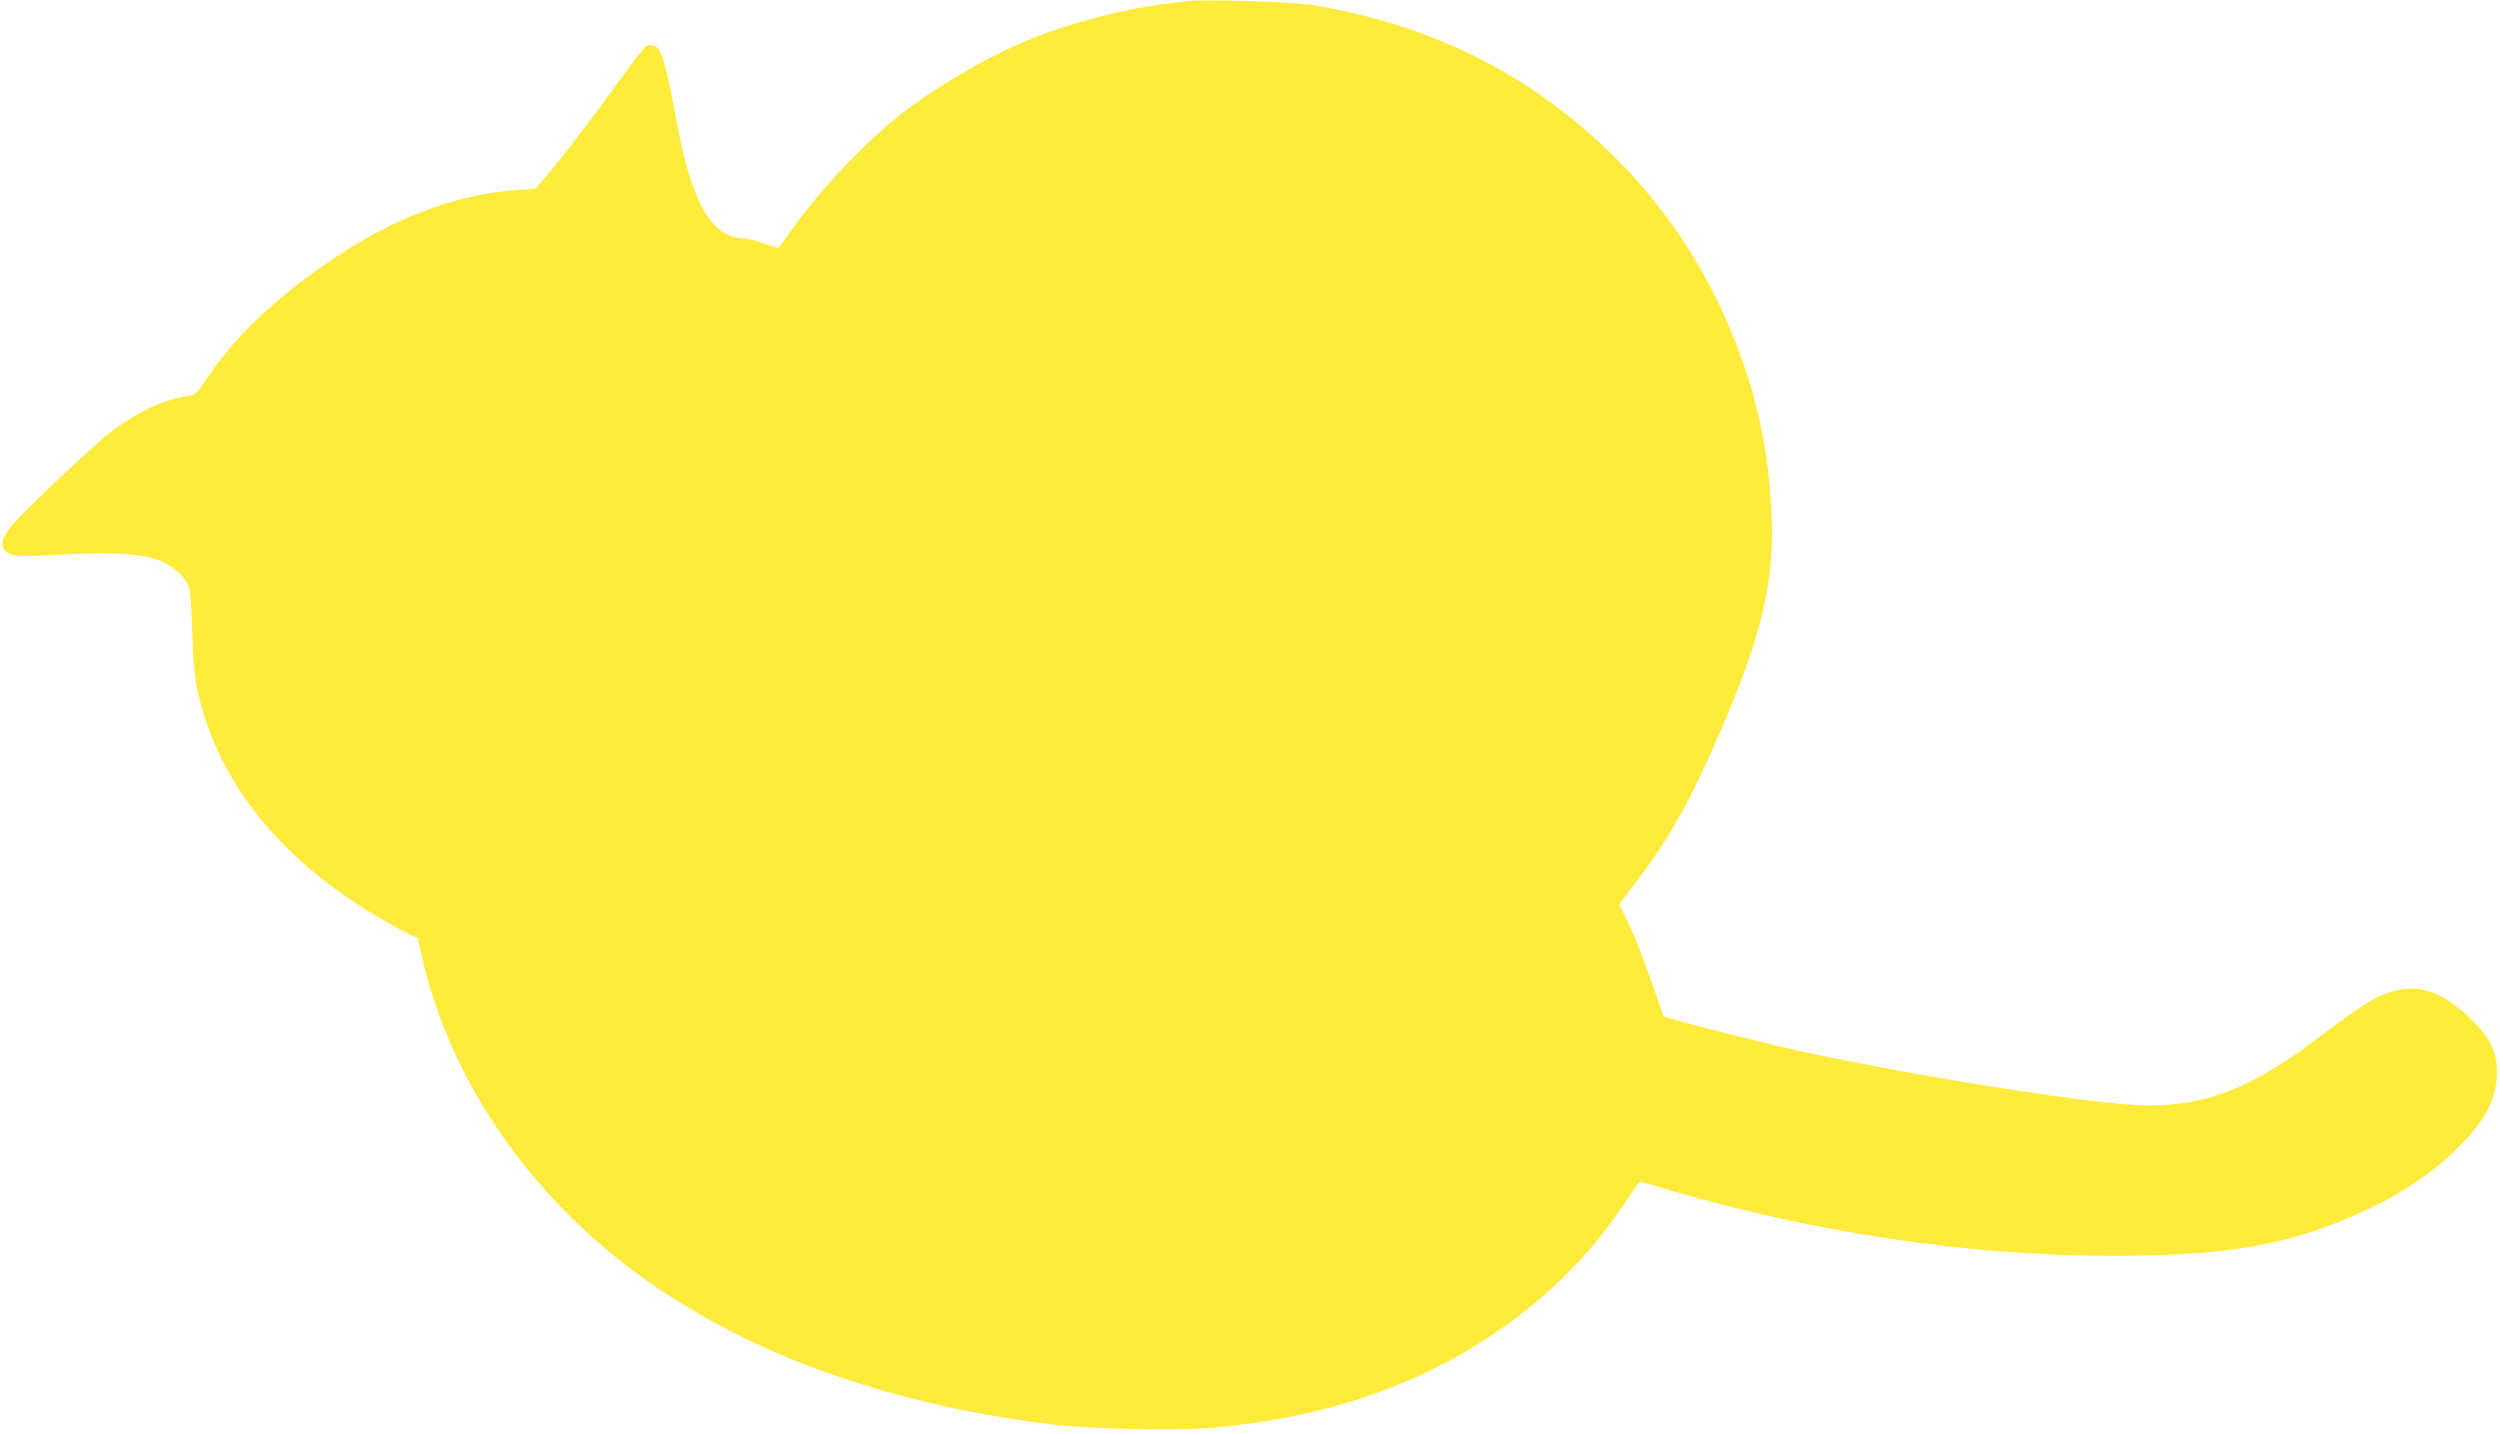 <?xml version="1.0" standalone="no"?>
<!DOCTYPE svg PUBLIC "-//W3C//DTD SVG 20010904//EN"
 "http://www.w3.org/TR/2001/REC-SVG-20010904/DTD/svg10.dtd">
<svg version="1.0" xmlns="http://www.w3.org/2000/svg"
 width="1280pt" height="734pt" viewBox="0 0 1280 734"
 preserveAspectRatio="xMidYMid meet">
<g transform="translate(0,734) scale(0.1,-0.1)"
fill="#ffeb3b" stroke="none">
<path d="M6075 7334 c-16 -2 -70 -9 -120 -15 -195 -24 -464 -93 -657 -170
-234 -92 -539 -271 -723 -424 -188 -156 -392 -377 -529 -572 -32 -46 -59 -83
-62 -83 -2 0 -37 11 -78 25 -41 14 -85 25 -98 25 -159 0 -264 176 -338 570
-64 342 -82 403 -122 416 -10 3 -26 3 -36 0 -11 -4 -72 -82 -138 -174 -124
-174 -302 -407 -385 -503 l-48 -56 -95 -6 c-278 -18 -578 -123 -861 -301 -316
-198 -569 -428 -719 -653 -54 -82 -65 -94 -96 -99 -132 -20 -263 -80 -396
-180 -90 -68 -450 -408 -511 -482 -66 -81 -68 -121 -9 -150 22 -11 66 -12 249
-2 219 12 355 8 452 -12 104 -22 190 -86 214 -160 6 -18 12 -116 15 -218 2
-111 11 -219 20 -270 91 -473 405 -880 916 -1186 63 -38 138 -80 167 -93 l51
-23 27 -117 c150 -633 562 -1224 1145 -1637 279 -197 615 -367 966 -487 348
-120 730 -205 1124 -252 184 -22 628 -31 800 -16 371 32 701 111 1000 238 459
196 852 514 1107 896 47 70 87 127 90 127 3 0 73 -20 156 -45 739 -217 1534
-335 2262 -335 579 0 897 54 1248 211 219 97 387 208 523 344 141 141 198 251
198 386 1 107 -36 180 -142 281 -182 174 -342 191 -547 58 -42 -28 -134 -94
-204 -147 -355 -271 -582 -363 -895 -363 -242 0 -1173 146 -1791 281 -166 37
-541 131 -644 162 l-44 14 -57 164 c-63 179 -97 263 -141 351 l-29 57 93 123
c169 223 282 428 434 783 212 498 272 764 252 1120 -17 314 -74 575 -186 860
-191 485 -496 884 -918 1202 -354 267 -777 442 -1250 518 -95 16 -563 30 -640
19z"/>
</g>
</svg>
